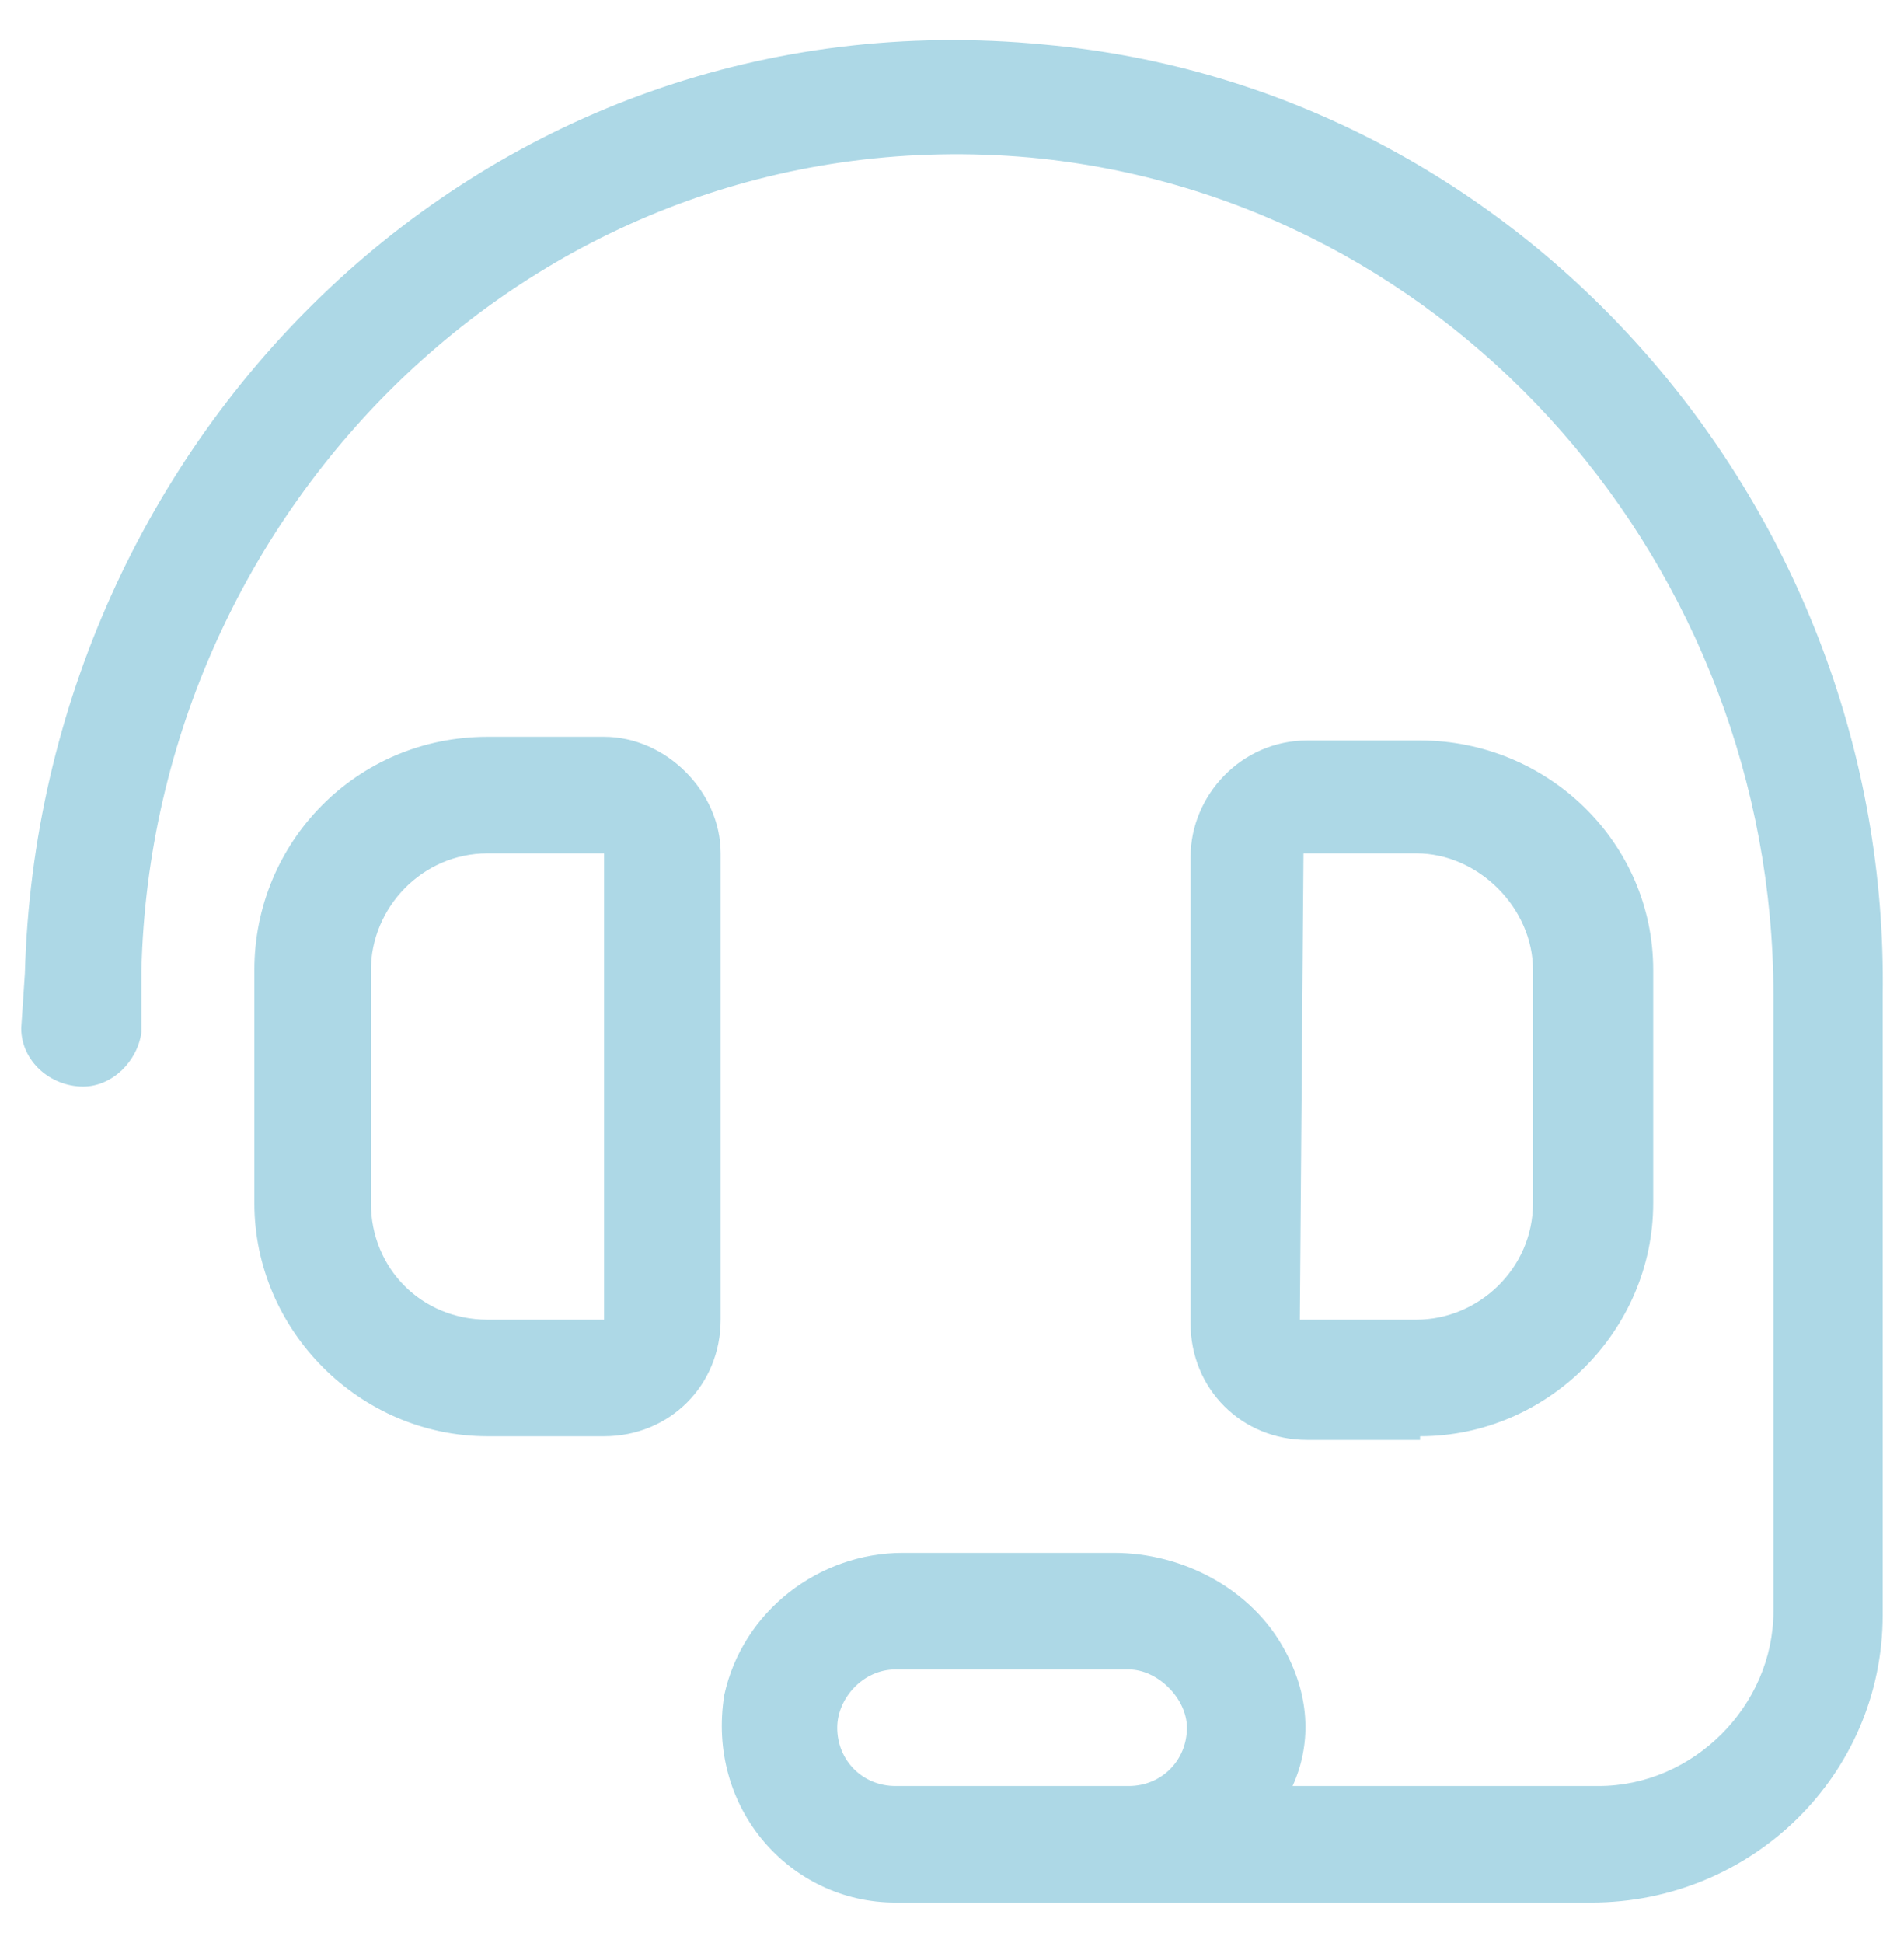 <?xml version="1.0" encoding="UTF-8" standalone="no" ?>
<!DOCTYPE svg PUBLIC "-//W3C//DTD SVG 1.1//EN" "http://www.w3.org/Graphics/SVG/1.1/DTD/svg11.dtd">
<svg xmlns="http://www.w3.org/2000/svg" xmlns:xlink="http://www.w3.org/1999/xlink" version="1.1" width="49" height="50" viewBox="0 0 49 50" xml:space="preserve">
<desc>Created with Fabric.js 5.2.4</desc>
<defs>
</defs>
<rect x="0" y="0" width="100%" height="100%" fill="transparent"></rect>
<g transform="matrix(1 0 0 1 24.5 25)" id="08559b5f-a775-44d2-ac3a-debb61e454a6"  >
<rect style="stroke: none; stroke-width: 1; stroke-dasharray: none; stroke-linecap: butt; stroke-dashoffset: 0; stroke-linejoin: miter; stroke-miterlimit: 4; fill: rgb(255,255,255); fill-rule: nonzero; opacity: 1; visibility: hidden;" vector-effect="non-scaling-stroke"  x="-24.5" y="-25" rx="0" ry="0" width="49" height="50" />
</g>
<g transform="matrix(Infinity NaN NaN Infinity 0 0)" id="8ed3e651-f9b8-4367-9d6c-197b04644919"  >
</g>
<g transform="matrix(1 0 0 1 24.5 25)" id="af39f7b1-da8f-4c0e-9f3e-4ff39c6b40b1"  >
<path style="stroke: rgb(0,0,0); stroke-width: 0; stroke-dasharray: none; stroke-linecap: butt; stroke-dashoffset: 0; stroke-linejoin: miter; stroke-miterlimit: 4; fill: rgb(173,216,230); fill-rule: nonzero; opacity: 1;" vector-effect="non-scaling-stroke"  transform=" translate(-24.86, -26.04)" d="M 18.906 23 C 18.906 21.406 17.5 20 15.906 20 L 12.906 20 C 9.531 20 6.906 22.719 6.906 26 L 6.906 32 C 6.906 35.281 9.625 38 12.906 38 L 15.906 38 C 17.594 38 18.906 36.688 18.906 35 L 18.906 23 Z M 15.906 35 L 12.906 35 C 11.219 35 9.906 33.688 9.906 32 L 9.906 26 C 9.906 24.406 11.219 23 12.906 23 L 15.906 23 L 15.906 35 Z M 36.906 38 C 40.188 38 42.906 35.281 42.906 32 L 42.906 26 C 42.906 22.719 40.188 20.094 36.906 20.094 L 34 20.094 C 32.312 20.094 31 21.5 31 23.094 L 31 35.094 C 31 36.781 32.312 38.094 34 38.094 L 36.906 38.094 L 36.906 38 Z M 33.906 23 L 36.812 23 C 38.406 23 39.812 24.406 39.812 26 L 39.812 32 C 39.812 33.688 38.406 35 36.812 35 L 33.812 35 L 33.906 23 Z M 27.25 2.188 C 12.812 0.781 1.375 12.312 1 26.094 L 0.906 27.5 C 0.906 28.344 1.656 29 2.5 29 C 3.25 29 3.906 28.344 4 27.594 L 4 26 C 4.281 14.094 14.312 3.969 26.875 5.094 C 37.844 6.125 46 15.688 46 26.656 L 46 42.5 C 46 44.938 43.938 47 41.5 47 L 33.625 47 C 34.094 45.969 34.094 44.75 33.438 43.531 C 32.594 41.938 30.812 41 29.031 41 L 23.594 41 C 21.438 41 19.469 42.5 19 44.656 C 18.531 47.562 20.688 50 23.406 50 L 41.312 50 C 45.438 50 48.812 46.719 48.812 42.594 L 48.812 26.656 C 49 14.188 39.625 3.312 27.25 2.188 Z M 29.406 47 L 23.406 47 C 22.562 47 21.906 46.344 21.906 45.5 C 21.906 44.75 22.562 44 23.406 44 L 29.406 44 C 30.156 44 30.906 44.75 30.906 45.5 C 30.906 46.344 30.25 47 29.406 47 Z" stroke-linecap="round" />
</g>
<g transform="matrix(NaN NaN NaN NaN 0 0)"  >
<g style=""   >
</g>
</g>
<g transform="matrix(NaN NaN NaN NaN 0 0)"  >
<g style=""   >
</g>
</g>
</svg>